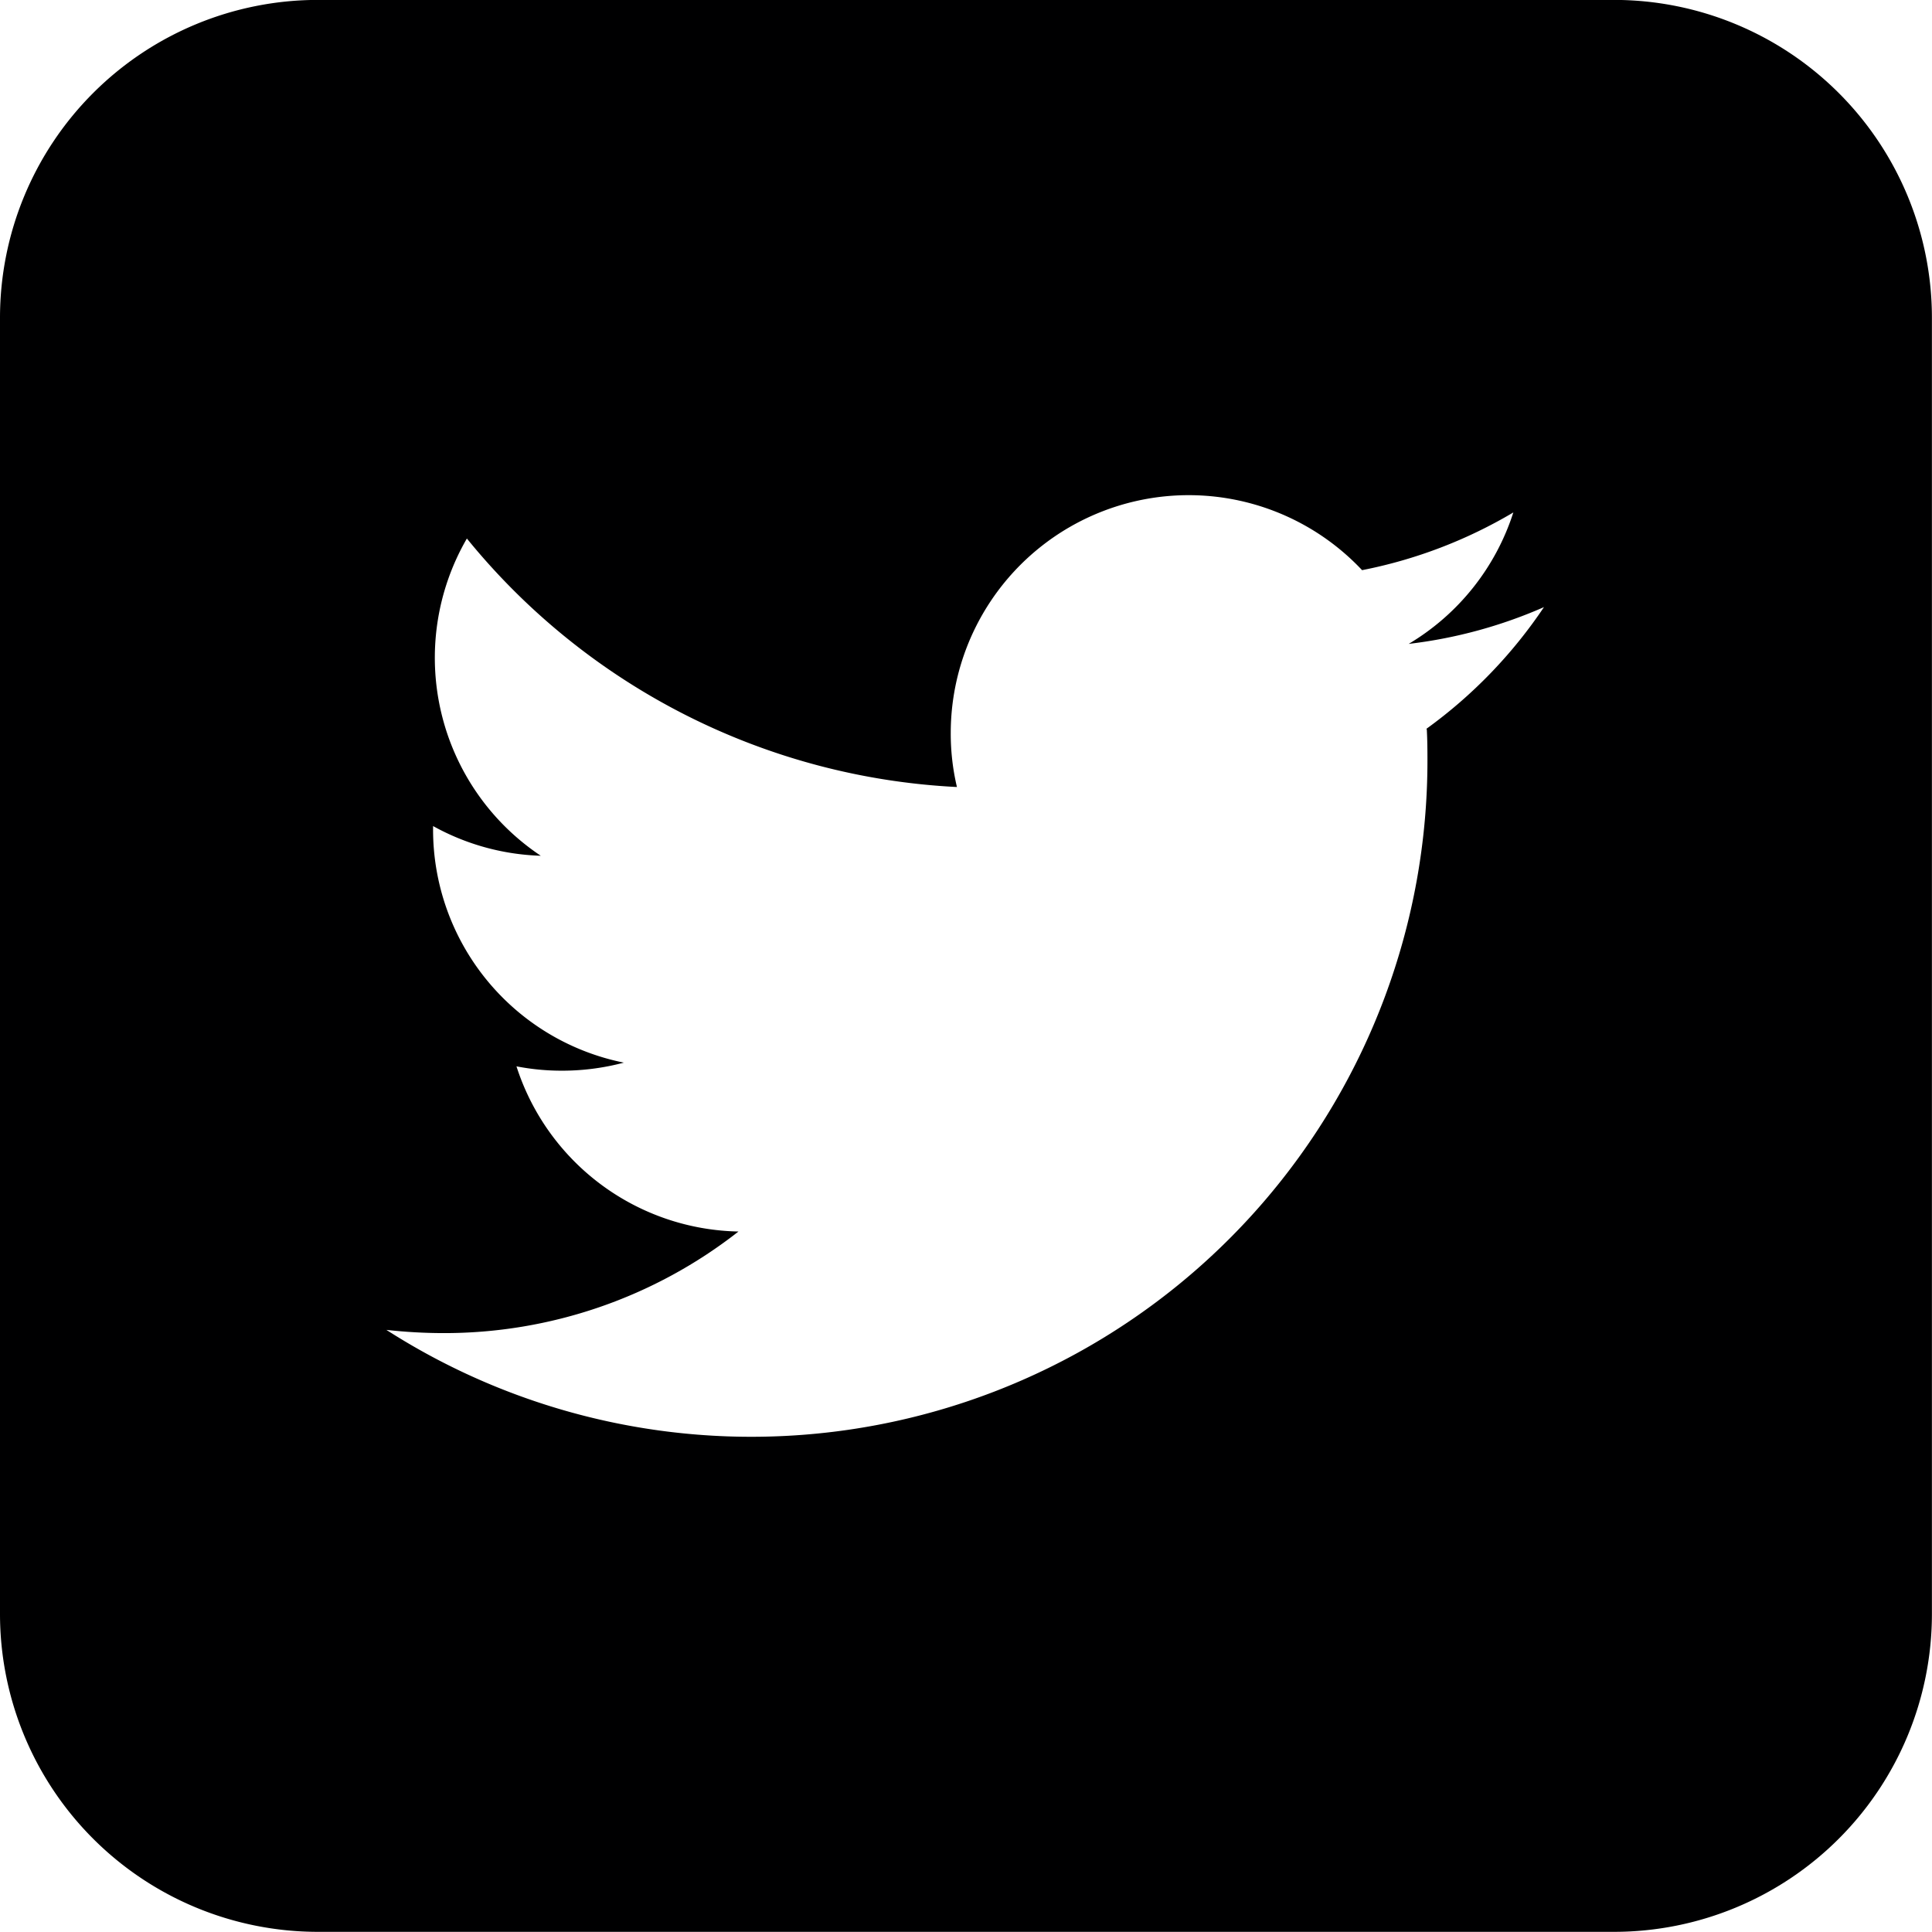 <svg xmlns="http://www.w3.org/2000/svg" width="24.001" height="24" viewBox="0 0 24.001 24">
  <path id="twitter" d="M20.051,0H3.95A3.95,3.95,0,0,0,0,3.95v16.1A3.95,3.95,0,0,0,3.95,24h16.1A3.95,3.95,0,0,0,24,20.051V3.95A3.95,3.95,0,0,0,20.051,0M17.725,9.063c.007.127.008.254.008.382A8.4,8.4,0,0,1,4.8,16.522a6.521,6.521,0,0,0,.7.04A5.926,5.926,0,0,0,9.174,15.3a2.957,2.957,0,0,1-2.758-2.052,2.924,2.924,0,0,0,.556.054,2.988,2.988,0,0,0,.778-.1A2.954,2.954,0,0,1,5.38,10.3v-.037a2.943,2.943,0,0,0,1.338.369A2.956,2.956,0,0,1,5.8,6.691a8.38,8.38,0,0,0,6.088,3.087,2.877,2.877,0,0,1-.077-.672,2.956,2.956,0,0,1,5.11-2.022A5.912,5.912,0,0,0,18.8,6.367,2.949,2.949,0,0,1,17.5,8a5.89,5.89,0,0,0,1.69-.461l.006-.007,0,0-.008,0a5.963,5.963,0,0,1-1.468,1.523" transform="translate(0 -0.001)" fill="#000001"/>
</svg>
